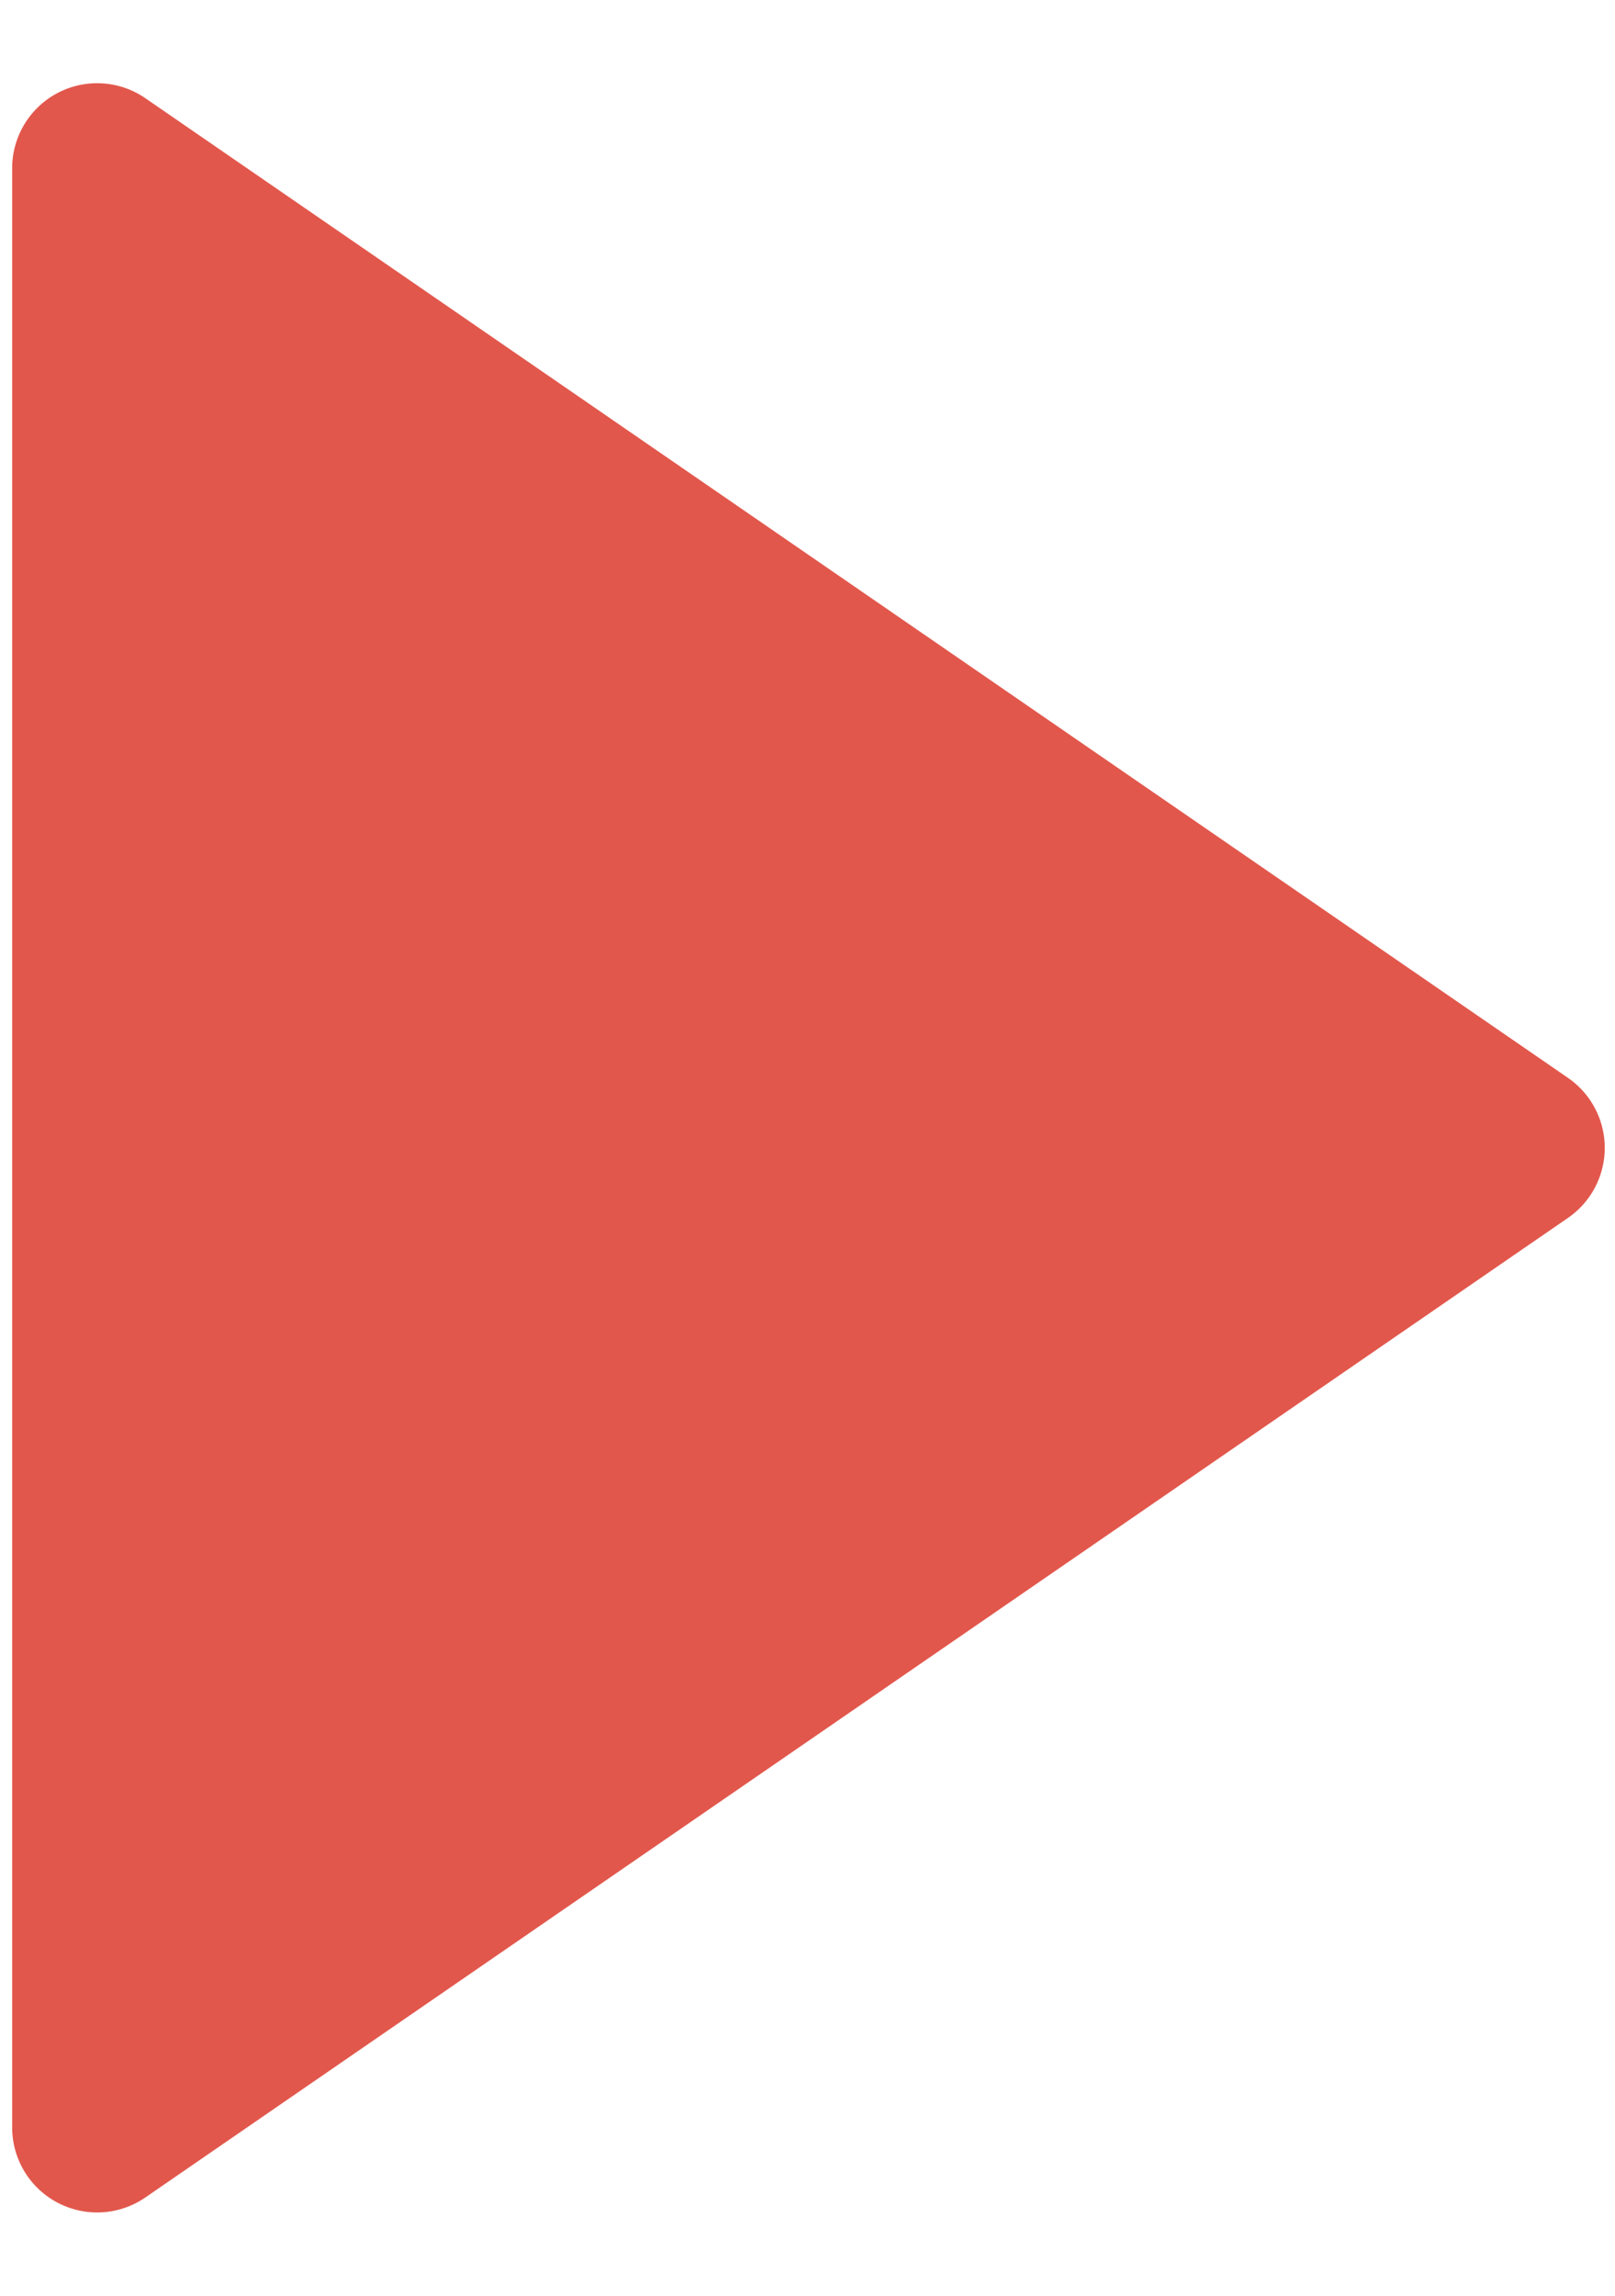 <svg width="19" height="27" viewBox="0 0 19 27" fill="none" xmlns="http://www.w3.org/2000/svg"><path d="M18.446 12.676a1 1 0 0 1 0 1.648L1.71 25.844a1 1 0 0 1-1.567-.823V1.979a1 1 0 0 1 1.567-.824l16.736 11.521z" fill="#E2574C"/></svg>